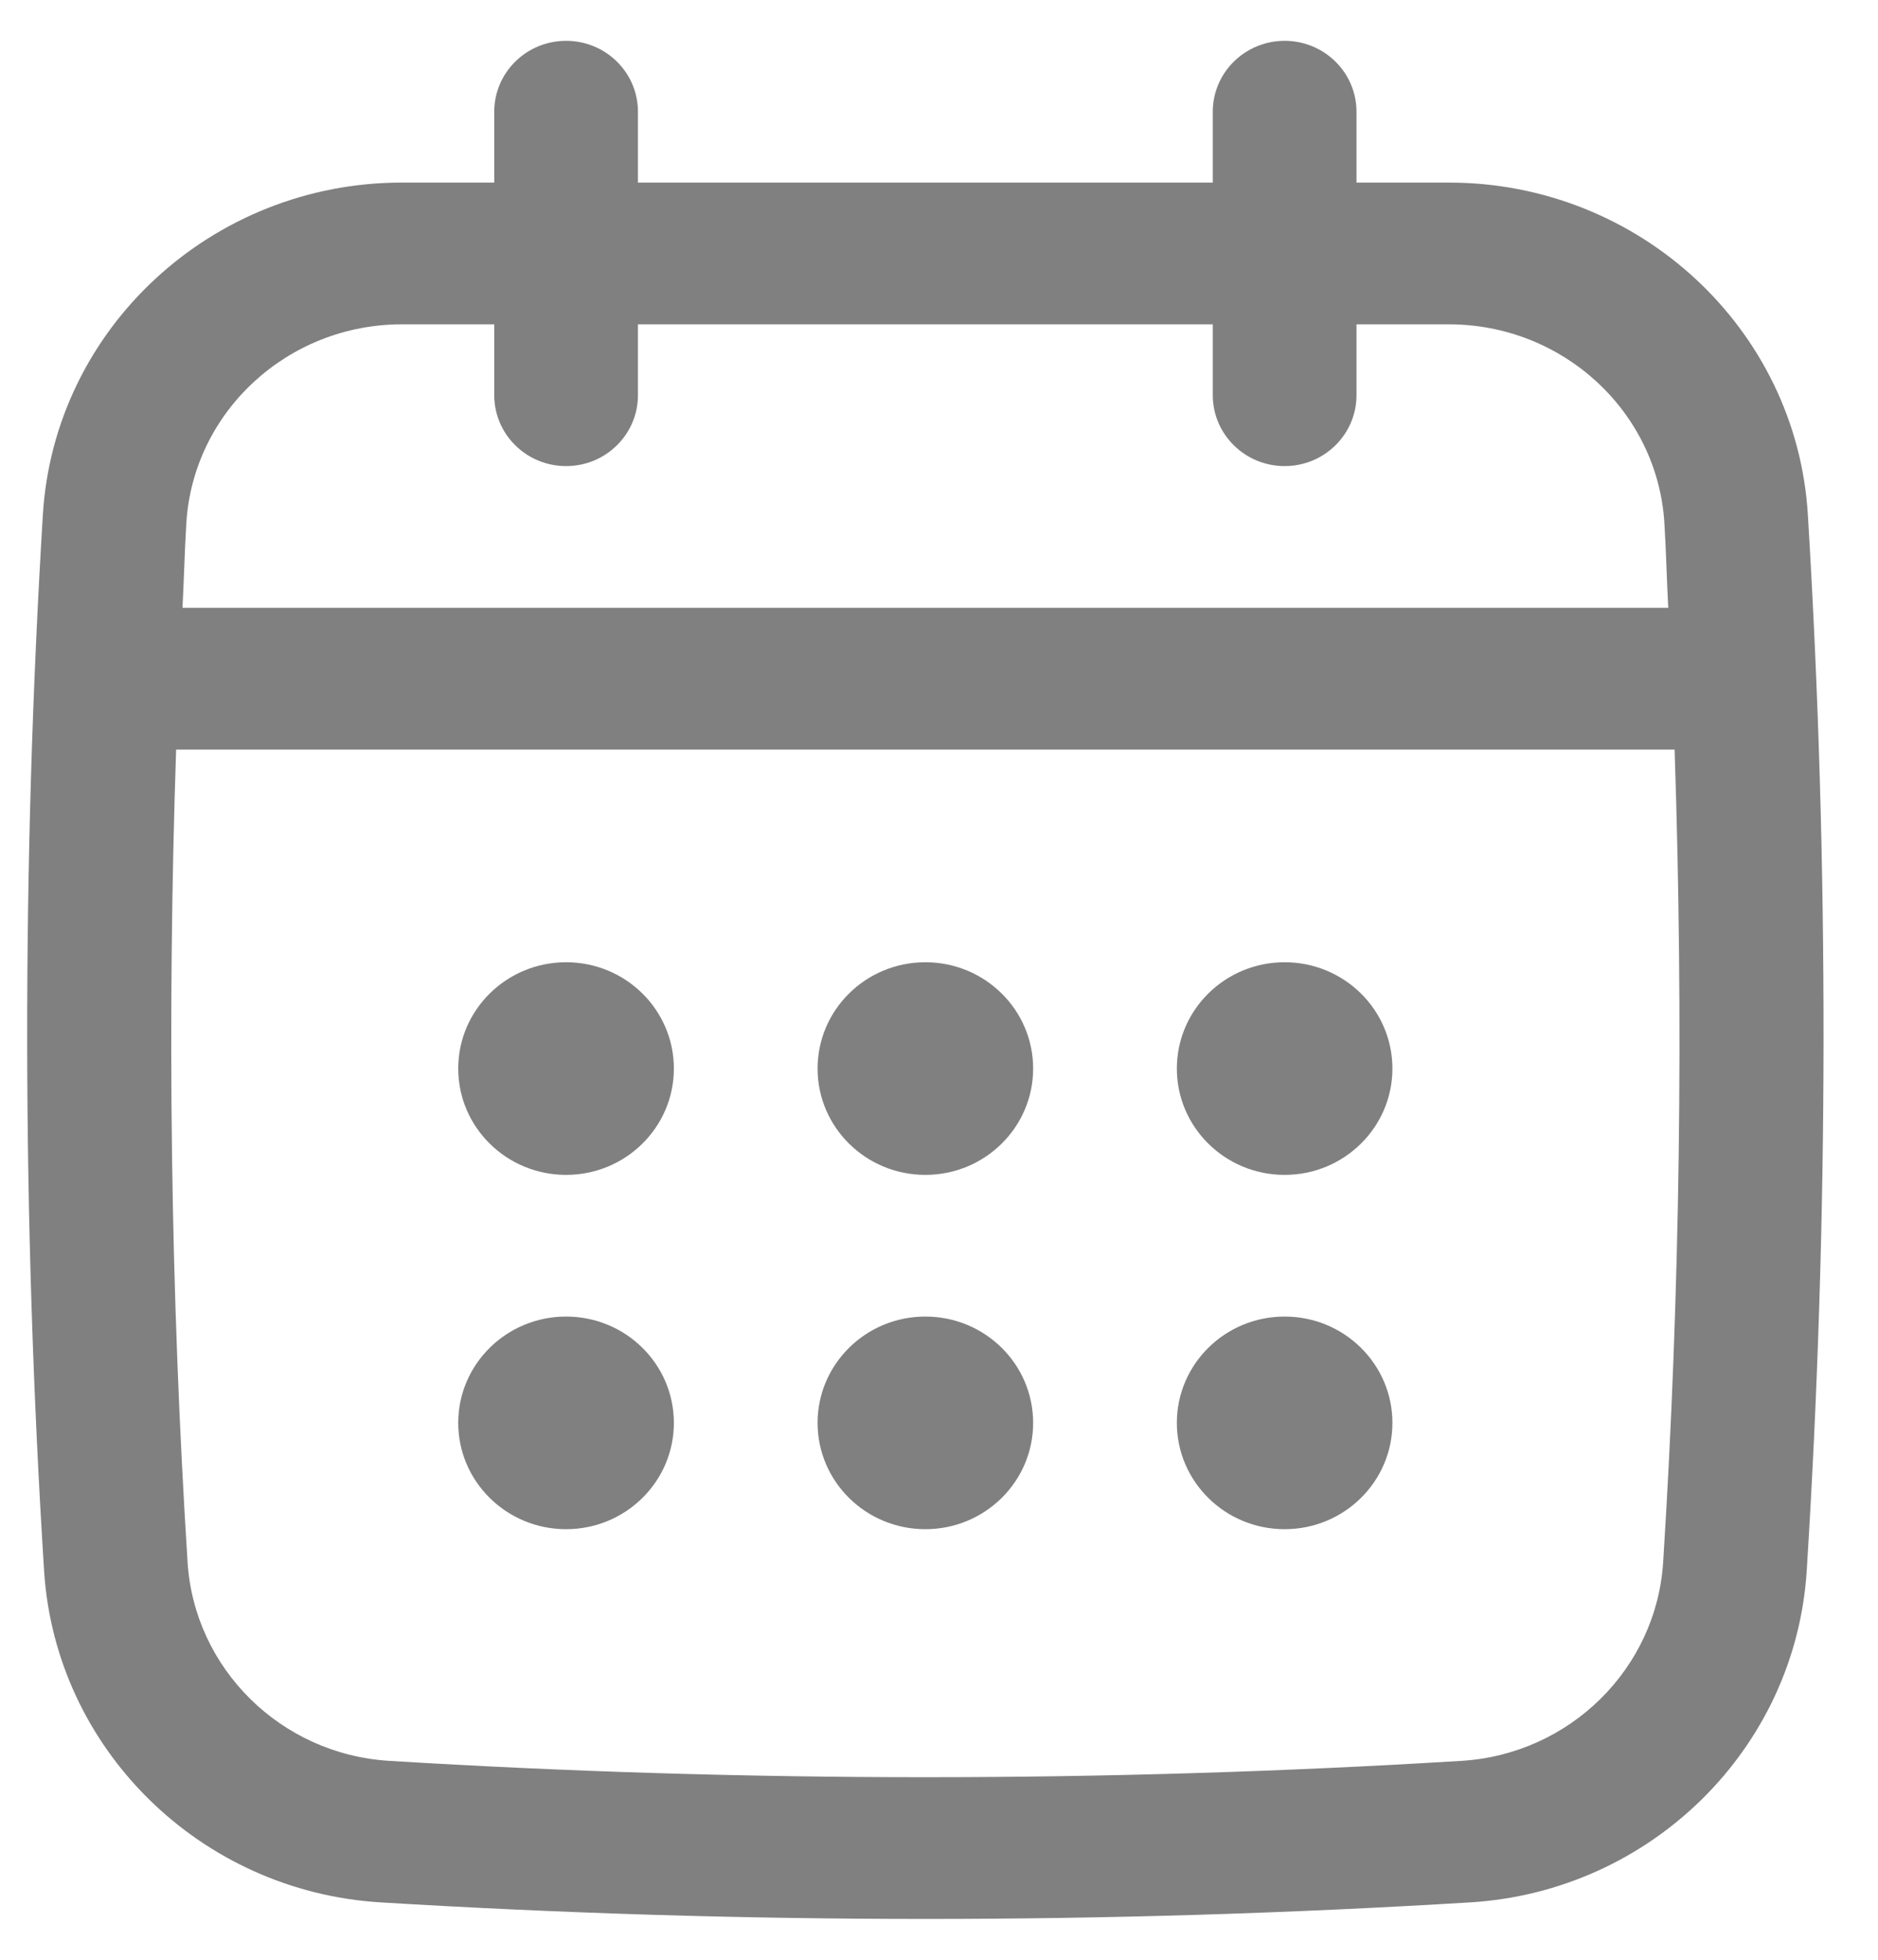 <svg width="23" height="24" viewBox="0 0 23 24" fill="none" xmlns="http://www.w3.org/2000/svg">
<g id="Captions">
<g id="Group">
<path id="Vector" d="M0.525 6.303C0.664 4.023 2.595 2.236 4.92 2.236H6.053V1.368C6.053 0.889 6.447 0.5 6.933 0.5C7.419 0.5 7.813 0.889 7.813 1.368V2.236H14.853V1.368C14.853 0.889 15.248 0.5 15.733 0.5C16.219 0.5 16.613 0.889 16.613 1.368V2.236H17.746C20.072 2.236 22.003 4.023 22.141 6.303C22.402 10.593 22.397 14.944 22.127 19.236C21.989 21.415 20.219 23.161 18.009 23.297C15.794 23.432 13.564 23.5 11.334 23.5C9.103 23.5 6.872 23.432 4.658 23.297C2.448 23.161 0.678 21.415 0.54 19.236C0.269 14.946 0.264 10.595 0.525 6.303ZM2.297 19.128C2.379 20.436 3.441 21.483 4.766 21.564C9.124 21.831 13.542 21.831 17.9 21.564C19.226 21.482 20.287 20.435 20.369 19.128C20.578 15.828 20.62 12.494 20.509 9.18H2.157C2.046 12.495 2.088 15.83 2.297 19.128ZM15.733 5.708C15.248 5.708 14.853 5.319 14.853 4.84V3.972H7.813V4.84C7.813 5.319 7.419 5.708 6.933 5.708C6.447 5.708 6.053 5.319 6.053 4.84V3.972H4.92C3.524 3.972 2.365 5.042 2.282 6.407C2.261 6.752 2.253 7.098 2.235 7.444H20.431C20.413 7.098 20.405 6.752 20.384 6.407C20.301 5.042 19.142 3.972 17.746 3.972H16.613V4.84C16.613 5.319 16.219 5.708 15.733 5.708Z" fill="#808080"/>
<path id="Vector_2" d="M15.733 14.388C15.004 14.388 14.413 13.805 14.413 13.086C14.413 12.367 15.004 11.784 15.733 11.784C16.462 11.784 17.053 12.367 17.053 13.086C17.053 13.805 16.462 14.388 15.733 14.388Z" fill="#808080"/>
<path id="Vector_3" d="M11.333 14.388C10.604 14.388 10.013 13.805 10.013 13.086C10.013 12.367 10.604 11.784 11.333 11.784C12.062 11.784 12.653 12.367 12.653 13.086C12.653 13.805 12.062 14.388 11.333 14.388Z" fill="#808080"/>
<path id="Vector_4" d="M15.733 18.727C15.004 18.727 14.413 18.144 14.413 17.425C14.413 16.706 15.004 16.123 15.733 16.123C16.462 16.123 17.053 16.706 17.053 17.425C17.053 18.144 16.462 18.727 15.733 18.727Z" fill="#808080"/>
<path id="Vector_5" d="M6.933 14.388C6.204 14.388 5.612 13.805 5.612 13.086C5.612 12.367 6.204 11.784 6.933 11.784C7.662 11.784 8.253 12.367 8.253 13.086C8.253 13.805 7.662 14.388 6.933 14.388Z" fill="#808080"/>
<path id="Vector_6" d="M6.933 18.727C6.204 18.727 5.612 18.144 5.612 17.425C5.612 16.706 6.204 16.123 6.933 16.123C7.662 16.123 8.253 16.706 8.253 17.425C8.253 18.144 7.662 18.727 6.933 18.727Z" fill="#808080"/>
<path id="Vector_7" d="M11.333 18.727C10.604 18.727 10.013 18.144 10.013 17.425C10.013 16.706 10.604 16.123 11.333 16.123C12.062 16.123 12.653 16.706 12.653 17.425C12.653 18.144 12.062 18.727 11.333 18.727Z" fill="#808080"/>
</g>
</g>
</svg>
